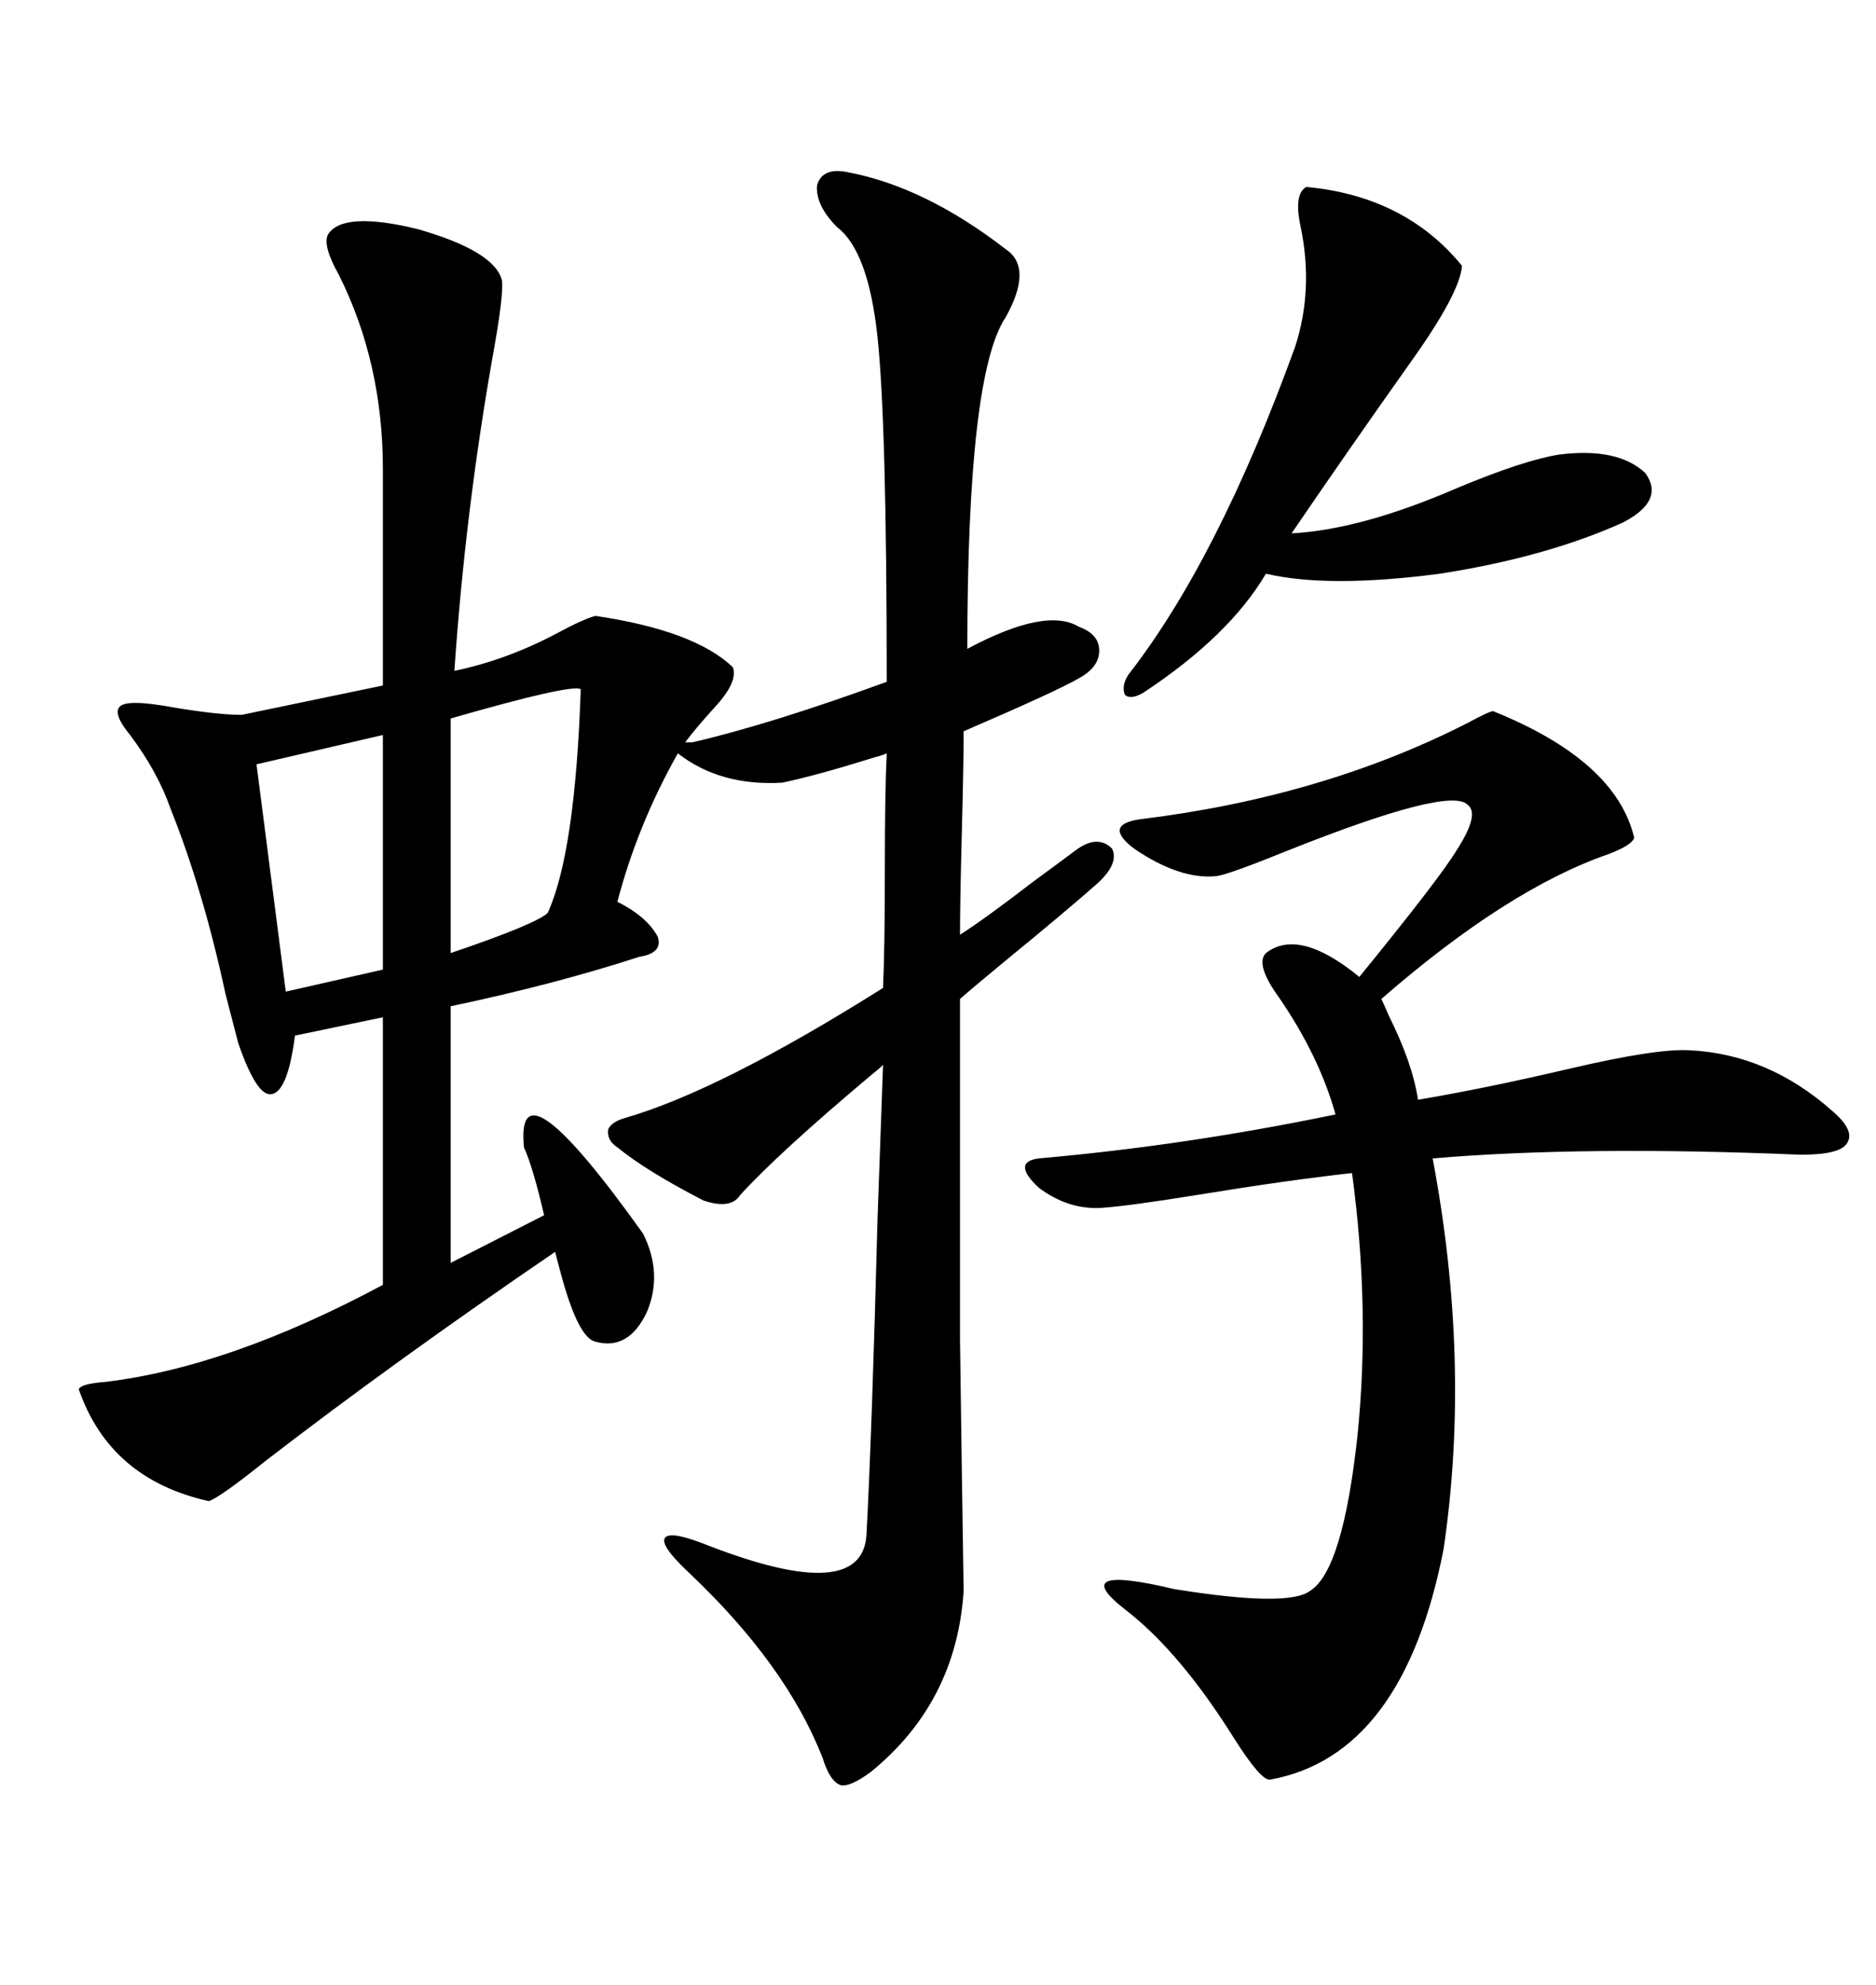 <svg xmlns="http://www.w3.org/2000/svg" xmlns:xlink="http://www.w3.org/1999/xlink" width="300" height="317.285"><path d="M98.73 183.40L98.73 183.40Q96.97 182.23 97.27 180.47L97.27 180.47Q97.85 179.30 99.90 178.71L99.90 178.71Q115.14 174.32 141.21 157.91L141.21 157.91Q141.50 151.46 141.50 139.16L141.50 139.16Q141.50 126.56 141.80 120.41L141.80 120.41Q141.21 120.70 140.04 121.00L140.04 121.00Q130.66 123.93 125.10 125.10L125.10 125.10Q115.14 125.68 108.40 120.41L108.40 120.41Q101.95 131.84 98.73 144.14L98.73 144.14Q103.42 146.48 105.18 149.71L105.18 149.71Q106.05 152.34 102.25 152.93L102.25 152.93Q88.77 157.32 72.07 160.84L72.07 160.84L72.07 201.86L87.01 194.24Q85.25 186.62 83.79 183.40L83.79 183.40Q82.32 168.46 102.83 197.17L102.83 197.17Q106.05 203.61 103.42 209.77L103.42 209.77Q100.49 215.92 95.21 214.45L95.21 214.45Q92.58 213.87 89.94 204.49L89.94 204.49Q89.06 201.27 88.77 200.10L88.77 200.10Q62.99 217.68 42.48 233.50L42.48 233.50Q35.16 239.36 33.40 239.94L33.40 239.94Q17.58 236.43 12.60 222.07L12.60 222.07Q12.89 221.19 16.70 220.90L16.70 220.90Q36.62 218.55 61.23 205.37L61.23 205.37L61.23 162.60L47.17 165.53Q46.00 174.61 43.36 174.90L43.36 174.90Q41.02 175.20 38.09 166.70L38.09 166.70Q37.50 164.36 36.04 158.79L36.04 158.79Q32.52 142.38 27.25 129.20L27.25 129.20Q25.20 123.34 20.80 117.48L20.80 117.48Q18.16 114.26 19.04 113.09L19.04 113.09Q19.92 111.62 27.83 113.09L27.83 113.09Q34.86 114.26 38.67 114.26L38.67 114.26L61.23 109.57L61.23 75Q61.23 58.01 54.20 43.95L54.20 43.95Q51.56 39.26 52.44 37.50L52.44 37.50Q54.79 33.69 66.80 36.62L66.80 36.62Q79.10 40.14 80.27 44.82L80.27 44.82Q80.57 47.17 78.81 56.84L78.81 56.84Q74.41 81.74 72.66 107.23L72.66 107.23Q81.15 105.47 89.36 101.07L89.36 101.07Q93.16 99.02 95.21 98.44L95.21 98.44Q111.04 100.78 117.19 106.64L117.19 106.64Q118.07 108.98 114.26 113.09L114.26 113.09Q111.33 116.31 109.57 118.65L109.57 118.65L110.74 118.65Q123.34 115.72 141.80 108.98L141.80 108.98Q141.80 67.68 140.33 53.91L140.33 53.91Q138.87 40.14 133.89 36.33L133.89 36.33Q130.37 32.81 130.66 29.59L130.66 29.59Q131.54 26.66 135.64 27.54L135.64 27.54Q147.95 29.88 160.84 39.84L160.84 39.84Q165.23 42.77 160.84 50.68L160.84 50.68Q154.69 59.77 154.69 103.71L154.69 103.71Q167.29 96.97 172.56 100.20L172.56 100.20Q175.78 101.37 175.78 104.00L175.78 104.00Q175.78 106.64 172.56 108.40L172.56 108.40Q169.04 110.45 154.10 116.89L154.10 116.89Q154.10 122.17 153.81 133.01L153.81 133.01Q153.52 144.14 153.52 149.41L153.52 149.41Q157.62 146.78 165.23 140.92L165.23 140.92Q169.63 137.70 171.97 135.94L171.97 135.94Q175.49 133.30 177.83 135.64L177.83 135.64Q179.00 137.99 175.49 141.21L175.49 141.21Q170.51 145.61 160.84 153.52L160.84 153.52Q155.86 157.62 153.52 159.67L153.52 159.67Q153.52 195.41 153.52 214.16L153.52 214.16Q153.81 236.13 154.10 254.30L154.10 254.30Q152.93 272.17 139.16 283.30L139.16 283.30Q135.94 285.64 134.47 285.35L134.47 285.35Q132.71 284.77 131.54 280.96L131.54 280.96Q125.68 266.02 110.16 251.37L110.16 251.37Q105.47 246.97 106.35 245.80L106.35 245.80Q107.23 244.63 113.09 246.97L113.09 246.97Q137.99 256.64 138.57 245.21L138.57 245.21Q139.45 228.52 140.33 194.82L140.33 194.82Q140.92 178.42 141.21 170.21L141.21 170.21Q140.63 170.80 139.16 171.97L139.16 171.97Q124.51 184.28 118.36 191.02L118.36 191.02Q116.89 193.36 112.50 191.89L112.50 191.89Q103.42 187.21 98.73 183.40ZM166.11 185.16L166.11 185.16Q189.55 183.11 213.57 178.13L213.57 178.13Q210.94 168.75 204.49 159.38L204.49 159.38Q200.68 154.10 202.44 152.34L202.44 152.34Q207.71 148.24 217.38 156.15L217.38 156.15Q230.27 140.33 232.91 135.94L232.91 135.94Q236.72 130.08 234.67 128.61L234.67 128.61Q231.74 125.68 205.96 135.94L205.96 135.94Q196.58 139.75 194.53 140.04L194.53 140.04Q188.67 140.63 181.35 135.64L181.35 135.64Q176.37 131.84 182.23 130.96L182.23 130.96Q211.23 127.44 234.38 115.72L234.38 115.72Q238.18 113.67 238.77 113.67L238.77 113.67Q258.40 121.58 261.33 133.89L261.33 133.89Q261.04 135.06 257.23 136.52L257.23 136.52Q241.11 142.09 220.90 159.67L220.90 159.67Q221.19 160.25 222.07 162.30L222.07 162.30Q225.88 169.92 226.76 175.78L226.76 175.78Q237.30 174.02 251.07 170.80L251.07 170.80Q264.84 167.58 270.12 167.87L270.12 167.87Q282.71 168.46 292.97 177.54L292.97 177.54Q296.78 180.76 295.31 182.81L295.31 182.81Q294.14 184.57 287.99 184.57L287.99 184.57Q253.13 183.11 229.10 185.16L229.10 185.16Q235.25 217.68 230.86 247.56L230.86 247.56Q224.41 280.66 203.03 284.47L203.03 284.47Q201.56 284.47 197.46 278.03L197.46 278.03Q188.67 263.96 179.88 257.23L179.88 257.23Q170.51 249.90 187.79 254.00L187.79 254.00Q205.96 256.93 209.47 254.30L209.47 254.30Q214.75 251.07 217.09 229.39L217.09 229.39Q219.14 209.18 216.21 187.50L216.21 187.50Q205.66 188.67 191.31 191.02L191.31 191.02Q180.47 192.77 176.07 193.07L176.07 193.07Q170.80 193.36 166.11 189.84L166.11 189.84Q161.72 185.74 166.11 185.16ZM208.89 29.88L208.89 29.88Q224.71 31.35 233.79 42.48L233.79 42.48Q233.50 46.88 225.29 58.30L225.29 58.30Q215.33 72.36 206.54 85.25L206.54 85.25Q217.68 84.67 233.20 77.93L233.20 77.93Q243.75 73.54 249.32 72.66L249.32 72.66Q258.69 71.48 263.09 75.59L263.09 75.59Q266.31 79.98 259.57 83.50L259.57 83.50Q247.27 89.06 230.27 91.70L230.27 91.70Q212.40 94.04 202.44 91.70L202.44 91.70Q196.58 101.66 182.81 110.74L182.81 110.74Q180.76 111.91 179.88 111.04L179.88 111.04Q179.30 109.57 180.47 107.81L180.47 107.81Q194.82 89.36 207.13 55.37L207.13 55.37Q210.06 46.29 208.01 36.33L208.01 36.33Q206.84 31.05 208.89 29.88ZM92.87 110.16L92.87 110.16Q91.41 109.28 72.07 114.84L72.07 114.84L72.07 152.34Q85.84 147.66 87.60 145.90L87.60 145.90Q91.99 136.23 92.87 110.16ZM61.23 154.98L61.23 117.48L41.02 122.17L45.70 158.50L61.23 154.98Z"/></svg>